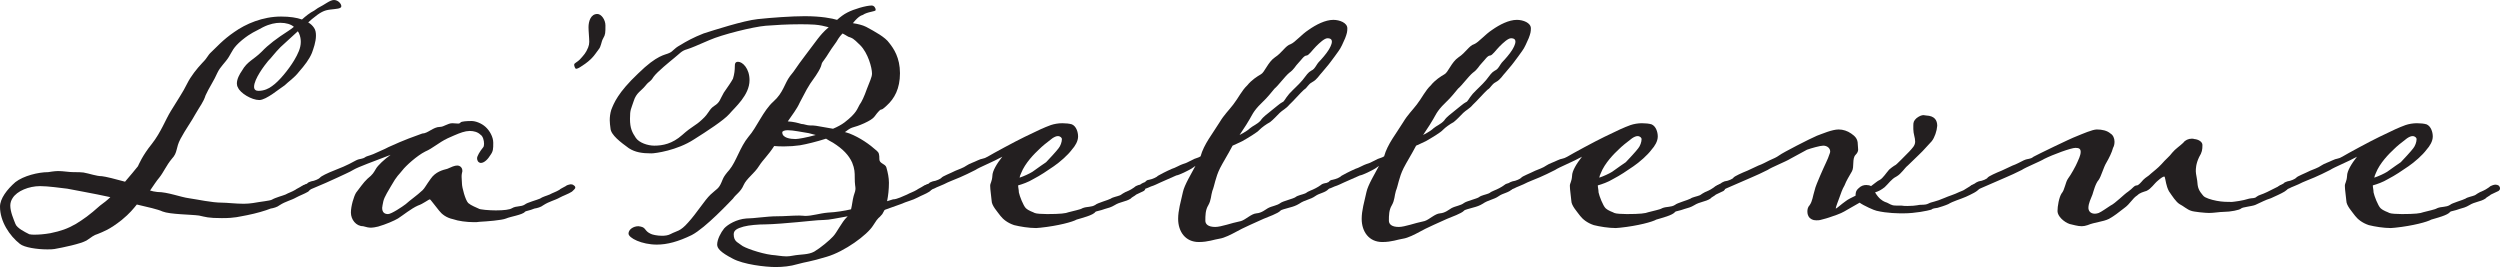 <?xml version="1.0" encoding="UTF-8"?>
<svg id="Layer_2" data-name="Layer 2" xmlns="http://www.w3.org/2000/svg" viewBox="0 0 271.87 29.04">
  <defs>
    <style>
      .cls-1 {
        fill: #231f20;
      }
    </style>
  </defs>
  <g id="Layer_1-2" data-name="Layer 1">
    <g>
      <path class="cls-1" d="m24.16,23.72c-1.56,0-1.76-.12-2.52-.28-.88-.12-3.16-.12-3.96-.44-.52-.24-1.6-.48-2.8-.76-.36.44-.76.96-1.64,1.68-1.36,1.08-2.04,1.28-2.6,1.52-.52.16-.56.28-1.24.72-.64.36-2.56.76-3.48.92-.2.04-.48.04-.8.04-1.04,0-2.48-.2-2.96-.6-1.12-.88-2.16-2.44-2.16-4.04,0-.88.76-1.88,1.68-2.68.88-.68,2.48-1.08,3.56-1.08,0,0,.68-.12,1.08-.12.56,0,1.16.12,1.68.12.44,0,.84,0,1.08.04.68.12,1.4.4,2,.4.4.04,1.52.32,2.52.6l.2-.24c1-1.16,1.08-1.32,1.2-1.44.08-.16.48-1.16,1.52-2.44,1-1.28,1.48-2.64,2.08-3.6.6-1,1.32-2.04,1.76-2.96.4-.8,1.04-1.6,1.64-2.24.64-.64.52-.76,1-1.2s1.24-1.32,2.48-2.16c1.24-.88,3.08-1.68,5.08-1.68.96,0,1.72.12,2.28.32.4-.36.84-.72,1.32-.96l.4-.28c.8-.4,1.32-.88,1.76-.88s.8.4.8.68-.56.28-1.2.36c-.68.08-1.08.28-2,1.04l-.4.36c.28.16.48.36.64.6.16.24.2.52.2.84,0,.68-.28,1.44-.44,1.88-.28.68-.8,1.36-1.4,2.04-.52.68-1.16,1.08-1.56,1.48-.52.32-2,1.6-2.76,1.6-.84,0-2.08-.76-2.32-1.36-.08-.12-.12-.28-.12-.44,0-.48.28-1,.56-1.4.56-1,1.28-1.2,2.12-2.04.76-.8,1.68-1.48,2.92-2.28.2-.12.4-.28.6-.44-.32-.28-.84-.44-1.48-.44-.52,0-1.16.12-1.88.48-.92.52-1.24.56-2.28,1.4-1,.84-1.04,1.2-1.44,1.84-.4.64-.92,1.04-1.24,1.72-.32.76-.96,1.72-1.28,2.44-.24.76-.6,1.16-1.08,2-.48.88-1.08,1.68-1.64,2.72-.56,1.04-.28,1.48-.96,2.2-.6.72-.88,1.44-1.36,2.04-.28.32-.64.88-1,1.4.24.08.48.12.8.16,1.12,0,2.52.56,3.44.68.88.12,2.44.48,3.6.48.52,0,1.48.12,2.36.12.36,0,.72-.04,1-.08.88-.16,1.8-.24,2.04-.36.4-.24,1.2-.44,1.48-.56.36-.2.68-.28,1.08-.52.08-.08.52-.28.68-.4.12-.08.32-.16.48-.2.24,0,.36.04.44.12.16.08.16.2.16.28-.08.12-.24.28-.36.4-.48.28-.88.4-1.32.64-.56.32-1.12.4-1.8.84-.24.2-.68.32-.96.36-.6.24-1.56.52-2.56.72-.92.16-1.28.32-2.72.32Zm-12.16-2.28c-1.8-.4-4.12-.8-4.68-.92-.72-.08-2.08-.28-2.96-.28-1.2,0-2.52.52-3,1.32-.16.24-.24.52-.24.8,0,.68.36,1.48.56,2,.16.44,1.04.88,1.44,1.08.04.04.08.04.12.04.12.04.28.04.56.04.4,0,1-.04,1.68-.16,1.16-.24,1.84-.48,2.76-1,.84-.52,1.48-.96,2.64-2,.44-.32.8-.6,1.12-.92ZM32.39,3.4c-.76.72-1.56,1.4-1.88,1.72-.64.64-.92,1.08-1.36,1.52-.4.48-1.52,1.96-1.52,2.8,0,.32.2.44.48.44.6,0,1.12-.24,1.48-.52.76-.52,1.8-1.8,2.4-2.8.4-.68.72-1.32.72-2,0-.28-.04-.6-.2-.96l-.12-.2Z"/>
      <path class="cls-1" d="m34.04,20.48c-.12.04-.52.24-.64.24-.28,0-.56-.16-.56-.36,0-.16.28-.24.56-.4.12-.16.28-.16.44-.24.36-.04.88-.28.96-.4.12-.16.76-.48,1.68-.84,1.36-.52,1.84-.84,2.24-1.04.48-.24.64-.08,1.08-.4.16-.08.6-.16,1.24-.48.84-.36.96-.44,1.2-.56,1.84-.84,2.8-1.16,3.68-1.48.6,0,1.2-.72,1.92-.72.44,0,.84-.4,1.36-.4.16,0,.44.04.64.04.08,0,.2-.04.24-.12.08-.12.68-.16,1.2-.16.44,0,1.08.24,1.52.64s.84,1.08.84,1.72c0,.68,0,.92-.32,1.36-.24.4-.64.84-1.04.84-.32-.04-.4-.32-.4-.52s.28-.72.68-1.2c.04-.04.08-.2.08-.36,0-.36-.12-.84-.4-1-.28-.28-.72-.4-1.16-.4-.12,0-.28.04-.4.04-.56.12-.92.28-2,.76-1,.48-1.6,1.08-2.44,1.44-.88.44-2.12,1.56-2.48,2.04-.4.52-.56.52-1.24,1.72-.76,1.28-.8,1.4-.92,2.08,0,.12-.04.2-.04.28,0,.52.28.68.64.68s1.56-.8,1.92-1.08c.48-.44,1.2-.92,1.84-1.52.24-.24.36-.52.88-1.24.52-.76,1.32-.96,1.8-1.08.44-.2.8-.36,1.08-.36.32,0,.56.24.56.56,0,.08,0,.16-.04.24-.04.16-.04.32-.04.44,0,.28.04.48.04.76,0,.36.36,1.76.68,2.08.32.28.88.48,1.12.6.12.12,1.2.2,1.88.2.88,0,1.52-.08,1.76-.24.48-.28.96-.12,1.4-.4.2-.2,1.4-.52,1.64-.64.28-.2.76-.32,1.04-.44.36-.2.68-.28,1.08-.52.04-.08.48-.28.68-.4.08-.08.28-.16.56-.2.12,0,.24.04.32.12.16.08.16.2.16.28-.04.12-.24.28-.36.4-.44.28-.88.4-1.32.64-.56.32-1.12.4-1.8.84-.24.2-.68.32-.96.36-.56.24-.92.24-1.04.36-.24.32-1.6.52-2.04.72-.48.2-2.12.32-2.88.36-.2.04-.4.04-.64.04-.76,0-1.68-.12-2.24-.32-.76-.16-1.24-.56-1.52-.92-.52-.64-.96-1.24-1-1.24-.16,0-.72.48-1.32.68-.72.32-1.6,1.04-2.16,1.4-.4.24-1.32.64-2.16.88-.36.08-.56.12-.76.12-.24,0-.48-.04-.88-.16-.76,0-1.32-.72-1.32-1.48,0-.72.32-1.76.56-2.16.32-.4.8-1.12,1.24-1.52.6-.48.68-.68.92-1.08.2-.36.92-1.04,1.6-1.52-1.88.72-3.52,1.32-4,1.6-.44.28-1.32.64-1.8.88-.4.2-2.04.92-2.64,1.16Z"/>
      <path class="cls-1" d="m65.84,2.76c0,.8,0,1-.24,1.4-.24.4-.2.88-.52,1.24-.28.36-.4.6-.8,1s-.96.76-1.16.88c-.24.16-.4.2-.48.2s-.2-.28-.2-.44c0-.2.32-.24.68-.64s.6-.64.84-1.24c.08-.2.12-.4.12-.6,0-.44-.08-1.16-.08-1.6,0-.64.24-1.44.96-1.44.44,0,.88.64.88,1.24Z"/>
      <path class="cls-1" d="m93.79,1.64c-.08.04-.16.04-.2.08q-.36.2-.84.8c.52.08,1.04.2,1.44.4.96.52,2.08,1.12,2.52,1.76.48.6,1.16,1.6,1.16,3.28s-.6,2.76-1.44,3.52c-.8.76-.44.16-.92.68-.48.52-.32.68-1.52,1.24-1.24.56-1.24.32-1.88.8-.08.04-.12.12-.24.16.2.04.36.12.52.16,1.12.44,2.16,1.16,2.96,1.88.24.2.28.4.28.92,0,.48.64.48.76.88.16.56.28,1.12.28,1.68,0,.72-.08,1.4-.2,2l.64-.2c.44,0,1.12-.36,1.52-.52.36-.2.68-.28,1.08-.52.08-.08.52-.28.68-.4.12-.08.28-.16.48-.2.24,0,.36.04.44.12s.08.2.08.28c0,.12-.16.28-.32.4-.44.28-.84.4-1.28.64-.6.32-1.12.4-1.84.72l-1.68.6s-.04.04-.08.04l-.24.44c-.48.6-.32.16-1,1.24-.64,1.04-3.12,2.84-5.04,3.4-1.84.56-2.32.56-3.16.8-.8.24-1.64.32-2.4.32-1.12,0-3.52-.28-4.68-.92-1.32-.68-1.68-1.12-1.68-1.52,0-.56.4-1.32.76-1.76.4-.44,1.36-1,2.4-1.08.8,0,2.28-.24,3.32-.24.88,0,1.64-.08,2.44-.08.36,0,.52.04.64.04.8,0,1.56-.28,2.48-.36.88-.04,1.84-.2,2.52-.36.12-.48.16-1,.28-1.44.16-.44.2-.64.2-.84s-.08-.36-.08-1.2c0-.48,0-.92-.28-1.6-.36-.8-1-1.48-2.08-2.16-.32-.16-.56-.32-.76-.44-1,.32-2.12.6-2.84.72-.56.08-1.12.12-1.68.12-.4,0-.76,0-1.12-.04-.64,1-1.24,1.52-1.64,2.16-.52.84-1.36,1.36-1.68,2.08-.32.76-.84,1-1.16,1.48-.36.36-2.96,3.16-4.48,3.96-1.48.72-2.68,1.04-3.8,1.04-1.64,0-3.08-.72-3.08-1.2,0-.44.52-.8,1.08-.8.08,0,.16.04.24.04.6.12.4.48,1.12.8.16.08.68.2,1.2.2.32,0,.68-.04.96-.2.68-.36,1-.24,1.88-1.24.92-1,1.8-2.44,2.44-3.04.68-.64.88-.6,1.2-1.36.12-.24.12-.52.84-1.32.76-.92,1.16-2.48,2.08-3.6.92-1.04,1.6-2.84,2.72-3.84,1.08-.96,1.2-1.96,1.8-2.76.64-.76.52-.76,1.68-2.28,1.2-1.56,1.56-2.2,2.44-2.96.04,0,.04-.04.08-.08-.44-.12-.96-.24-1.52-.28-.52-.04-1.08-.04-1.64-.04-1.32,0-2.68.08-3.68.16-1.4.12-4.76.96-6.12,1.56-1.4.6-1.92.84-2.44,1-.6.16-.8.48-1.36.92-.48.4-1.88,1.52-2.28,2.08-.4.64-.4.36-.88.96-.44.56-1,.76-1.28,1.68-.28.88-.4.88-.4,1.92s.24,1.48.64,2.08c.36.52,1.28.84,2,.84.92,0,1.96-.2,3.04-1.16,1.12-1,1.4-.96,2.16-1.68.8-.72.72-1.08,1.32-1.48.64-.4.6-.68,1.04-1.44.52-.76.76-1.08,1-1.52.16-.52.2-.96.2-1.32,0-.32.04-.52.36-.52.48,0,1.24.72,1.24,2,0,1.64-1.6,2.96-2.2,3.68-.6.68-2.44,1.88-3.84,2.76-1.84,1.2-4.2,1.52-4.64,1.52-1,0-1.76-.12-2.44-.56-.88-.64-1.96-1.44-2-2.16-.04-.32-.08-.6-.08-.88,0-.36.04-.72.16-1.12.28-.72.72-1.88,2.92-3.96,2.12-2.08,2.92-2,3.4-2.24.44-.2.44-.44,1.16-.84.72-.44,1.44-.84,2.56-1.28,1.12-.36,4.36-1.4,5.88-1.56,1.48-.16,3.72-.32,5.12-.32,1.8,0,3,.24,3.52.4.36-.32.72-.6,1.12-.8.68-.36,2.04-.76,2.64-.76.28,0,.44.28.44.48s-.84.16-1.44.56Zm-1.6,21.88c-1.2.2-2,.4-2.6.4-.72,0-2.24.2-2.88.24-.8.08-2.76.24-3.48.24-.76,0-1.76.08-2.36.24-.72.2-1.08.4-1.08.84,0,.8.48.88.8,1.16.28.28,2.08.92,3.32,1.08.56.04,1.08.16,1.64.16.24,0,.44-.04.68-.08.84-.16,1.68-.08,2.32-.44.68-.4,1.68-1.24,2.04-1.64.4-.4.96-1.6,1.52-2.12l.08-.08Zm-3.48-8.84l-.76-.2c-.8-.12-1.68-.32-2.28-.32-.32,0-.6.08-.6.24,0,.6.88.72,1.44.72.28,0,1.2-.16,2.2-.44Zm2.92-11.04c-.16.16-.36.36-.68.92-.88,1.2-.88,1.36-1.36,2-.48.6.04.28-.88,1.68-1,1.36-1.04,1.64-1.72,2.88-.36.8-.84,1.36-1.32,2.08.64.04,1.08.16,1.48.28.28,0,.6.16.92.16.24,0,.44,0,.68.04l1.84.32c.48-.2.92-.44,1.24-.68,1.36-1.04,1.4-1.52,1.64-1.92.24-.32.52-.92.8-1.72.28-.76.56-1.28.56-1.68,0-.64-.44-2.24-1.28-3.08s-.88-.76-1.16-.88c-.12,0-.36-.2-.76-.4Z"/>
      <path class="cls-1" d="m113.16,24.76c-.16,0-.32.04-.48.04-.8,0-1.76-.16-2.4-.32-.72-.24-1.2-.64-1.48-1-.32-.44-.96-1.12-.96-1.64-.04-.52-.16-1.2-.16-1.64,0-.28.2-.44.24-1.08,0-.52.48-1.32,1.08-2.08-.92.52-2.52,1.16-2.92,1.44-.44.24-1.4.68-1.68.8-.44.2-1.24.48-1.76.76-.32.16-.72.28-1,.44-.12.04-.52.24-.64.24-.28,0-.56-.16-.56-.36,0-.16.28-.24.56-.4.12-.16.28-.16.44-.24.36-.04.88-.28.96-.4.12-.16.88-.44,1.52-.76.28-.12.88-.32,1.2-.56.28-.2.8-.36,1.2-.56.48-.24.6-.12,1.08-.4.6-.36,3.04-1.68,4.04-2.16,1.56-.76,2.08-1,2.84-1.28.36-.12.8-.2,1.24-.2.4,0,.76.04,1.04.12.48.2.68.84.68,1.32,0,.52-.32,1.04-.68,1.44-.44.6-1.32,1.36-1.96,1.8-.76.52-1.4.96-2.24,1.4-.52.32-1.2.56-1.64.68,0,.24.08.48.08.76.08.4.48,1.44.76,1.72.36.32.76.4.96.52.16.08.8.12,1.36.12,1.44,0,2.04-.08,2.32-.2.56-.16,1.28-.28,1.52-.44.48-.2.96-.08,1.4-.36.2-.2,1.4-.52,1.68-.68.2-.16.72-.24,1-.36.24-.12.08-.08.6-.36.2-.08.48-.2.6-.28.16-.08.48-.32.52-.36.16-.08.36-.16.56-.16.12,0,.24.04.36.12.08.12.12.2.12.28,0,.16-.12.24-.16.28-.24.12-.84.4-.84.4-.16.16-.48.28-.6.44-.56.36-1.12.32-1.76.72-.32.2-.72.32-1.04.4-.52.2-.96.24-1.04.32-.2.36-1.52.68-2.04.84-.4.24-2,.68-3.92.88Zm-2.28-5.44c.48-.16,1.08-.44,1.4-.64.64-.48,1.32-.92,1.48-1.04.2-.2,1.2-1.28,1.36-1.52.2-.24.36-.68.36-1,0-.12-.16-.32-.44-.32-.16,0-.36.08-.6.24-.64.48-1.12.88-1.4,1.16-.56.52-1.56,1.52-2,2.64-.12.24-.12.32-.16.48Z"/>
      <path class="cls-1" d="m134.44,25.2c-.52.28-1.28.68-1.84.76-.56.08-1.2.36-2.24.36-1.44,0-2.24-1.12-2.24-2.52,0-.92.28-1.84.52-2.92.16-.76.92-2,1.36-2.84l-.4.28c-.4.24-1.36.72-1.68.76l-1.72.76c-.36.16-.64.32-1.04.44-.12.04-.48.24-.64.24-.28,0-.52-.16-.56-.32,0-.16.24-.28.56-.4.16-.2.32-.24.4-.24.44-.08.92-.32,1-.44.12-.08.88-.48,1.52-.76.32-.08.92-.44,1.2-.52.36-.08.8-.36,1.24-.56.28-.12.44-.12.68-.28.36-1.32,1.32-2.48,2.08-3.72.48-.8.96-1.24,1.48-1.92.56-.72.92-1.52,1.52-2.08.44-.56,1.12-1,1.48-1.2.4-.2.76-1.32,1.52-1.84.8-.52,1.16-1.28,1.72-1.44.48-.2,1.16-1.04,1.96-1.56.8-.56,1.8-1.08,2.68-1.08.68,0,1.52.32,1.52.92,0,.36-.04.56-.24,1.08-.2.44-.44,1.04-.72,1.4-.24.32-.56.8-.88,1.2-.32.44-.64.76-.92,1.12-.32.32-.52.76-1.04,1.04-.52.28-.52.6-.92.84-.36.32-1.2,1.28-1.6,1.64-.32.4-.76.6-1.04.88-.28.28-.68.72-1.04,1-.44.24-.88.56-1.16.84-.24.28-1.24.88-1.88,1.24-.32.16-1.04.48-1.04.48-.48.92-1.08,1.88-1.36,2.44-.52,1.04-.6,1.92-.84,2.48-.16.52-.12,1-.44,1.56-.32.52-.32,1.12-.32,1.68,0,.36.28.68,1.08.68.32,0,.8-.12,1.24-.24.36-.12,1.04-.28,1.56-.4.52-.16,1.12-.8,1.68-.84.56-.04.96-.4,1.24-.56.44-.24,1-.28,1.36-.56.24-.2,1.44-.48,1.64-.64.24-.2.76-.28,1.04-.4.28-.12.04-.08.6-.32.32-.12.8-.36,1.12-.6.12-.12.36-.2.56-.2.16,0,.44.12.44.32,0,.08-.08.2-.16.32-.36.4-1,.44-1.44.76-.56.4-1.12.4-1.76.84-.32.2-.68.32-1,.4-.52.16-.96.24-1.04.36-.24.28-1.36.68-1.84.88-.44.2-2.44,1.08-2.96,1.4Zm1.48-11.24c.32-.28.8-.44,1.16-.84.32-.48.8-.76,1.16-1.08.32-.24,1-.84,1.2-.92.24-.08.28-.36.76-.92.52-.56,1-.96,1.44-1.48.44-.56.6-.84.96-1.04.4-.16.56-.68.84-.96.24-.24.8-.88,1.04-1.28.12-.2.36-.6.36-.92,0-.2-.12-.36-.48-.36-.32,0-.84.48-1.24.88s-.8,1-1.04,1c-.28,0-.56.48-.88.8-.36.36-.44.68-1,1.08-.48.4-1.2,1.4-1.6,1.72-.36.4-.6.8-1.44,1.6-.88.84-1.08,1.44-1.24,1.68-.16.28-.52.88-1.12,1.76,0,0,.8-.4,1.12-.72Z"/>
      <path class="cls-1" d="m154.4,25.2c-.52.28-1.28.68-1.84.76-.56.08-1.2.36-2.24.36-1.44,0-2.24-1.12-2.24-2.52,0-.92.28-1.84.52-2.92.16-.76.92-2,1.36-2.84l-.4.28c-.4.24-1.36.72-1.68.76l-1.72.76c-.36.16-.64.32-1.04.44-.12.04-.48.24-.64.24-.28,0-.52-.16-.56-.32,0-.16.24-.28.56-.4.16-.2.32-.24.4-.24.44-.08.92-.32,1-.44.12-.08.88-.48,1.52-.76.32-.08.92-.44,1.2-.52.36-.08.8-.36,1.24-.56.28-.12.44-.12.68-.28.36-1.32,1.32-2.48,2.08-3.72.48-.8.96-1.24,1.48-1.92.56-.72.92-1.52,1.52-2.08.44-.56,1.12-1,1.48-1.2.4-.2.76-1.32,1.52-1.84.8-.52,1.16-1.28,1.72-1.44.48-.2,1.16-1.04,1.96-1.56.8-.56,1.8-1.08,2.68-1.08.68,0,1.52.32,1.52.92,0,.36-.04.56-.24,1.08-.2.44-.44,1.04-.72,1.4-.24.32-.56.8-.88,1.2-.32.44-.64.76-.92,1.12-.32.32-.52.76-1.04,1.04-.52.28-.52.6-.92.84-.36.32-1.2,1.28-1.6,1.64-.32.4-.76.6-1.04.88-.28.28-.68.72-1.04,1-.44.24-.88.56-1.16.84-.24.28-1.24.88-1.88,1.24-.32.16-1.04.48-1.04.48-.48.92-1.08,1.88-1.36,2.44-.52,1.04-.6,1.92-.84,2.48-.16.52-.12,1-.44,1.56-.32.52-.32,1.12-.32,1.68,0,.36.28.68,1.08.68.32,0,.8-.12,1.24-.24.36-.12,1.04-.28,1.56-.4.52-.16,1.12-.8,1.68-.84.56-.04.96-.4,1.24-.56.44-.24,1-.28,1.36-.56.24-.2,1.44-.48,1.64-.64.24-.2.76-.28,1.04-.4.28-.12.04-.08.6-.32.32-.12.8-.36,1.12-.6.12-.12.36-.2.56-.2.16,0,.44.12.44.32,0,.08-.08.2-.16.32-.36.4-1,.44-1.44.76-.56.4-1.12.4-1.76.84-.32.2-.68.32-1,.4-.52.16-.96.24-1.04.36-.24.28-1.36.68-1.84.88-.44.2-2.44,1.08-2.96,1.4Zm1.48-11.24c.32-.28.8-.44,1.16-.84.32-.48.8-.76,1.16-1.08.32-.24,1-.84,1.2-.92.24-.08.28-.36.76-.92.52-.56,1-.96,1.44-1.48.44-.56.6-.84.96-1.04.4-.16.56-.68.84-.96.24-.24.8-.88,1.04-1.28.12-.2.36-.6.36-.92,0-.2-.12-.36-.48-.36-.32,0-.84.48-1.24.88s-.8,1-1.04,1c-.28,0-.56.48-.88.8-.36.36-.44.68-1,1.08-.48.4-1.2,1.4-1.6,1.72-.36.4-.6.8-1.44,1.6-.88.84-1.08,1.44-1.24,1.68-.16.28-.52.88-1.12,1.76,0,0,.8-.4,1.12-.72Z"/>
      <path class="cls-1" d="m176.2,24.76c-.16,0-.32.04-.48.04-.8,0-1.76-.16-2.4-.32-.72-.24-1.2-.64-1.48-1-.32-.44-.96-1.12-.96-1.64-.04-.52-.16-1.2-.16-1.64,0-.28.2-.44.24-1.08,0-.52.48-1.32,1.08-2.08-.92.52-2.52,1.16-2.92,1.44-.44.24-1.4.68-1.68.8-.44.2-1.24.48-1.76.76-.32.16-.72.28-1,.44-.12.04-.52.24-.64.24-.28,0-.56-.16-.56-.36,0-.16.28-.24.56-.4.12-.16.28-.16.44-.24.36-.04.88-.28.96-.4.12-.16.88-.44,1.52-.76.28-.12.88-.32,1.2-.56.28-.2.8-.36,1.2-.56.48-.24.6-.12,1.08-.4.6-.36,3.04-1.68,4.04-2.16,1.56-.76,2.08-1,2.84-1.28.36-.12.8-.2,1.24-.2.4,0,.76.04,1.04.12.48.2.68.84.68,1.32,0,.52-.32,1.04-.68,1.44-.44.6-1.32,1.36-1.96,1.8-.76.52-1.4.96-2.24,1.4-.52.32-1.2.56-1.64.68,0,.24.08.48.08.76.08.4.48,1.44.76,1.72.36.32.76.4.96.52.16.08.8.12,1.36.12,1.44,0,2.04-.08,2.32-.2.56-.16,1.28-.28,1.52-.44.48-.2.96-.08,1.4-.36.2-.2,1.4-.52,1.68-.68.2-.16.72-.24,1-.36.24-.12.08-.08.6-.36.2-.08.48-.2.6-.28.16-.08.48-.32.52-.36.16-.08.36-.16.56-.16.12,0,.24.04.36.12.08.12.12.2.12.28,0,.16-.12.24-.16.28-.24.12-.84.4-.84.4-.16.16-.48.28-.6.44-.56.36-1.12.32-1.76.72-.32.2-.72.32-1.04.4-.52.2-.96.24-1.04.32-.2.36-1.52.68-2.04.84-.4.24-2,.68-3.92.88Zm-2.28-5.44c.48-.16,1.08-.44,1.4-.64.64-.48,1.32-.92,1.48-1.04.2-.2,1.2-1.28,1.36-1.52.2-.24.36-.68.36-1,0-.12-.16-.32-.44-.32-.16,0-.36.08-.6.24-.64.48-1.12.88-1.4,1.16-.56.52-1.56,1.52-2,2.64-.12.24-.12.32-.16.48Z"/>
      <path class="cls-1" d="m207.43,22.4c.44,0,.88-.04,1.08-.08.52-.12.76.04,1.24-.2.28-.16.72-.16,1.72-.6.44-.2,1.04-.36,1.6-.64.2-.08.52-.2.6-.28l.52-.32c.12-.08.28-.16.56-.16.12,0,.28.04.36.08.08.12.08.24.08.32,0,.24-.88.64-1.4.88-.64.28-1.4.48-1.92.8-.36.16-.88.32-1.16.4-.6.08-.56.12-.68.2-.44.12-1.72.4-3.04.4-.52,0-1.76,0-2.92-.28-.24-.04-1.4-.56-1.84-.88l-.84.48c-.8.44-.88.56-1.64.84-.84.28-.84.32-1.64.52-.24.08-.44.08-.6.08-.4,0-.6-.16-.76-.32-.12-.16-.2-.36-.2-.64,0-.2.04-.48.24-.68.32-.44.36-1.04.52-1.52.12-.56.4-1.12.64-1.72.48-1.12.88-1.88.96-2.2.04-.12.12-.28.12-.4,0-.36-.32-.64-.76-.64-.32,0-1.32.28-1.76.44l-1.84,1c-.44.28-2.04.92-2.44,1.2-.48.24-1.4.68-1.72.8l-2.76,1.2s-.44.24-.64.24-.48-.16-.52-.36c0-.16.2-.24.52-.4.2-.16.28-.16.44-.24.4-.04.92-.28.96-.4.12-.16.92-.52,1.52-.76l1.2-.56c.36-.12.8-.36,1.2-.56.52-.24.68-.28,1.08-.56.36-.28,3.32-1.8,4.08-2.12.56-.2,1.64-.68,2.36-.68.48,0,.96.16,1.36.44s.72.56.72,1.16c0,.2.04.36.04.6,0,.16-.08.36-.28.56-.4.4-.12,1.32-.4,1.8-.32.56-.6,1-.8,1.52-.28.48-.36.8-.6,1.44-.04.12-.36.92-.36,1.08.12,0,.56-.44,1.08-.8.24-.2.68-.4,1.08-.6,0-.24,0-.52.32-.8.28-.28.56-.36.84-.36.2,0,.4.04.52.12.4-.28.68-.56.96-.68.32-.16.76-.84.92-1,.08-.16.72-.6.76-.6.08,0,1.12-1.08,1.52-1.48.32-.36.64-.64.64-1.08s-.2-.84-.2-1.36v-.4c0-.32.04-.52.36-.8.32-.24.56-.32.76-.32.08,0,.16.04.28.04.92.04,1.2.52,1.2,1.12-.04.56-.28,1.28-.6,1.68-.36.36-.88,1-1.36,1.44-.44.4-.92.92-1.24,1.2-.36.28-.68.88-1.24,1.2-.56.28-.84.76-1.28,1.16-.36.28-.64.44-1.04.56.4.68.8.92,1.08,1.04.32.08.52.28.84.36.16.04.36.04.96.04.2.04.44.04.64.04Z"/>
      <path class="cls-1" d="m245.39,21.4c.24-.2.6-.24,1.16-.52l1.2-.6c.12-.08.32-.16.6-.16.12,0,.24.04.32.08.12.12.12.2.12.32-.04.12-.32.28-.36.32-.4.24-.96.48-1.48.72-.64.2-.96.4-1.68.72-.36.16-1.44.24-1.56.4-.16.16-1.16.36-1.88.36-.44,0-1.08.12-1.6.12-.36,0-1.68-.12-1.96-.24-.4-.12-.84-.52-1.24-.72-.4-.24-.8-.88-1.16-1.4-.32-.6-.36-1.24-.44-1.48,0-.08-.04-.12-.08-.12-.12,0-.36.16-.68.44-.44.36-.72.88-1.24,1.12-.36.12-.72.2-1,.48-.56.36-.76.92-1.44,1.4-.68.52-1,.8-1.64,1.16-.64.32-1.56.36-2.32.68-.24.08-.44.12-.64.12-.48,0-.92-.16-1.32-.24-.6-.2-1.32-.84-1.32-1.4,0-.52.16-1.48.44-1.92.36-.4.4-1.2.72-1.64.28-.36.84-1.36,1-1.76.08-.2.36-.72.36-1.12,0-.32-.16-.44-.56-.44-.48,0-2.44.72-3.4,1.2-.44.28-2.04.92-2.44,1.2-.48.24-1.4.68-1.72.8l-2.76,1.2s-.44.24-.64.24-.48-.16-.52-.36c0-.16.2-.24.52-.4.2-.16.28-.16.44-.24.4-.04.92-.28.96-.4.12-.16.92-.52,1.52-.76l1.2-.56c.36-.12.8-.36,1.2-.56.52-.24.68-.08,1.08-.4.36-.2,3.96-1.96,4.72-2.24.6-.24,1.68-.72,2.16-.72.56,0,1.12.12,1.48.44.28.16.44.52.44.88,0,.24-.04.48-.16.68-.12.48-.44,1.12-.72,1.6-.32.52-.56,1.48-.84,1.88-.36.4-.56,1.24-.68,1.6-.16.44-.44.92-.44,1.48.04.44.36.6.72.6.12,0,.28-.04.4-.08.36-.16.84-.52,1.28-.8.52-.24,1.48-1.24,1.92-1.52.52-.36.64-.68.96-.68.16,0,.44-.32.68-.6.32-.32.52-.36.84-.68.36-.32.72-.56,1.16-1.04.44-.52.84-.8,1.16-1.24.32-.4.88-.76,1.2-1.08.2-.28.56-.44.92-.44.08,0,.2,0,.28.04.48.04.88.32.88.64,0,.52-.04.8-.36,1.32-.36.76-.36,1.28-.36,1.56,0,.32.16.8.2,1.48.08.64.52,1.04.64,1.2.2.2.8.4,1.44.52.6.12,1.2.12,1.64.12.36-.04,1.12-.12,1.88-.36.32-.08.6,0,.8-.2Z"/>
      <path class="cls-1" d="m260.48,24.76c-.16,0-.32.04-.48.04-.8,0-1.76-.16-2.4-.32-.72-.24-1.2-.64-1.48-1-.32-.44-.96-1.12-.96-1.64-.04-.52-.16-1.2-.16-1.64,0-.28.2-.44.24-1.08,0-.52.48-1.32,1.08-2.08-.92.52-2.52,1.16-2.92,1.44-.44.24-1.4.68-1.68.8-.44.2-1.24.48-1.76.76-.32.16-.72.28-1,.44-.12.04-.52.24-.64.24-.28,0-.56-.16-.56-.36,0-.16.28-.24.56-.4.12-.16.28-.16.44-.24.36-.04.88-.28.96-.4.12-.16.88-.44,1.52-.76.28-.12.88-.32,1.2-.56.28-.2.8-.36,1.2-.56.48-.24.6-.12,1.08-.4.6-.36,3.04-1.68,4.04-2.16,1.56-.76,2.08-1,2.84-1.28.36-.12.8-.2,1.24-.2.4,0,.76.04,1.04.12.48.2.68.84.68,1.32,0,.52-.32,1.04-.68,1.44-.44.6-1.32,1.36-1.96,1.8-.76.52-1.4.96-2.24,1.4-.52.32-1.2.56-1.64.68,0,.24.08.48.08.76.08.4.48,1.44.76,1.72.36.32.76.4.96.52.16.08.8.12,1.36.12,1.44,0,2.04-.08,2.32-.2.56-.16,1.28-.28,1.52-.44.48-.2.96-.08,1.4-.36.2-.2,1.4-.52,1.68-.68.2-.16.72-.24,1-.36.24-.12.08-.08.6-.36.2-.08.48-.2.6-.28.16-.08.48-.32.52-.36.16-.08.36-.16.56-.16.12,0,.24.04.36.12.08.12.12.2.12.28,0,.16-.12.24-.16.28-.24.12-.84.4-.84.4-.16.16-.48.28-.6.44-.56.36-1.12.32-1.76.72-.32.2-.72.32-1.04.4-.52.2-.96.24-1.04.32-.2.36-1.52.68-2.04.84-.4.24-2,.68-3.92.88Zm-2.28-5.44c.48-.16,1.08-.44,1.4-.64.64-.48,1.32-.92,1.48-1.04.2-.2,1.2-1.28,1.36-1.52.2-.24.36-.68.36-1,0-.12-.16-.32-.44-.32-.16,0-.36.08-.6.24-.64.48-1.12.88-1.4,1.16-.56.52-1.56,1.52-2,2.64-.12.24-.12.32-.16.48Z"/>
    </g>
  </g>
</svg>